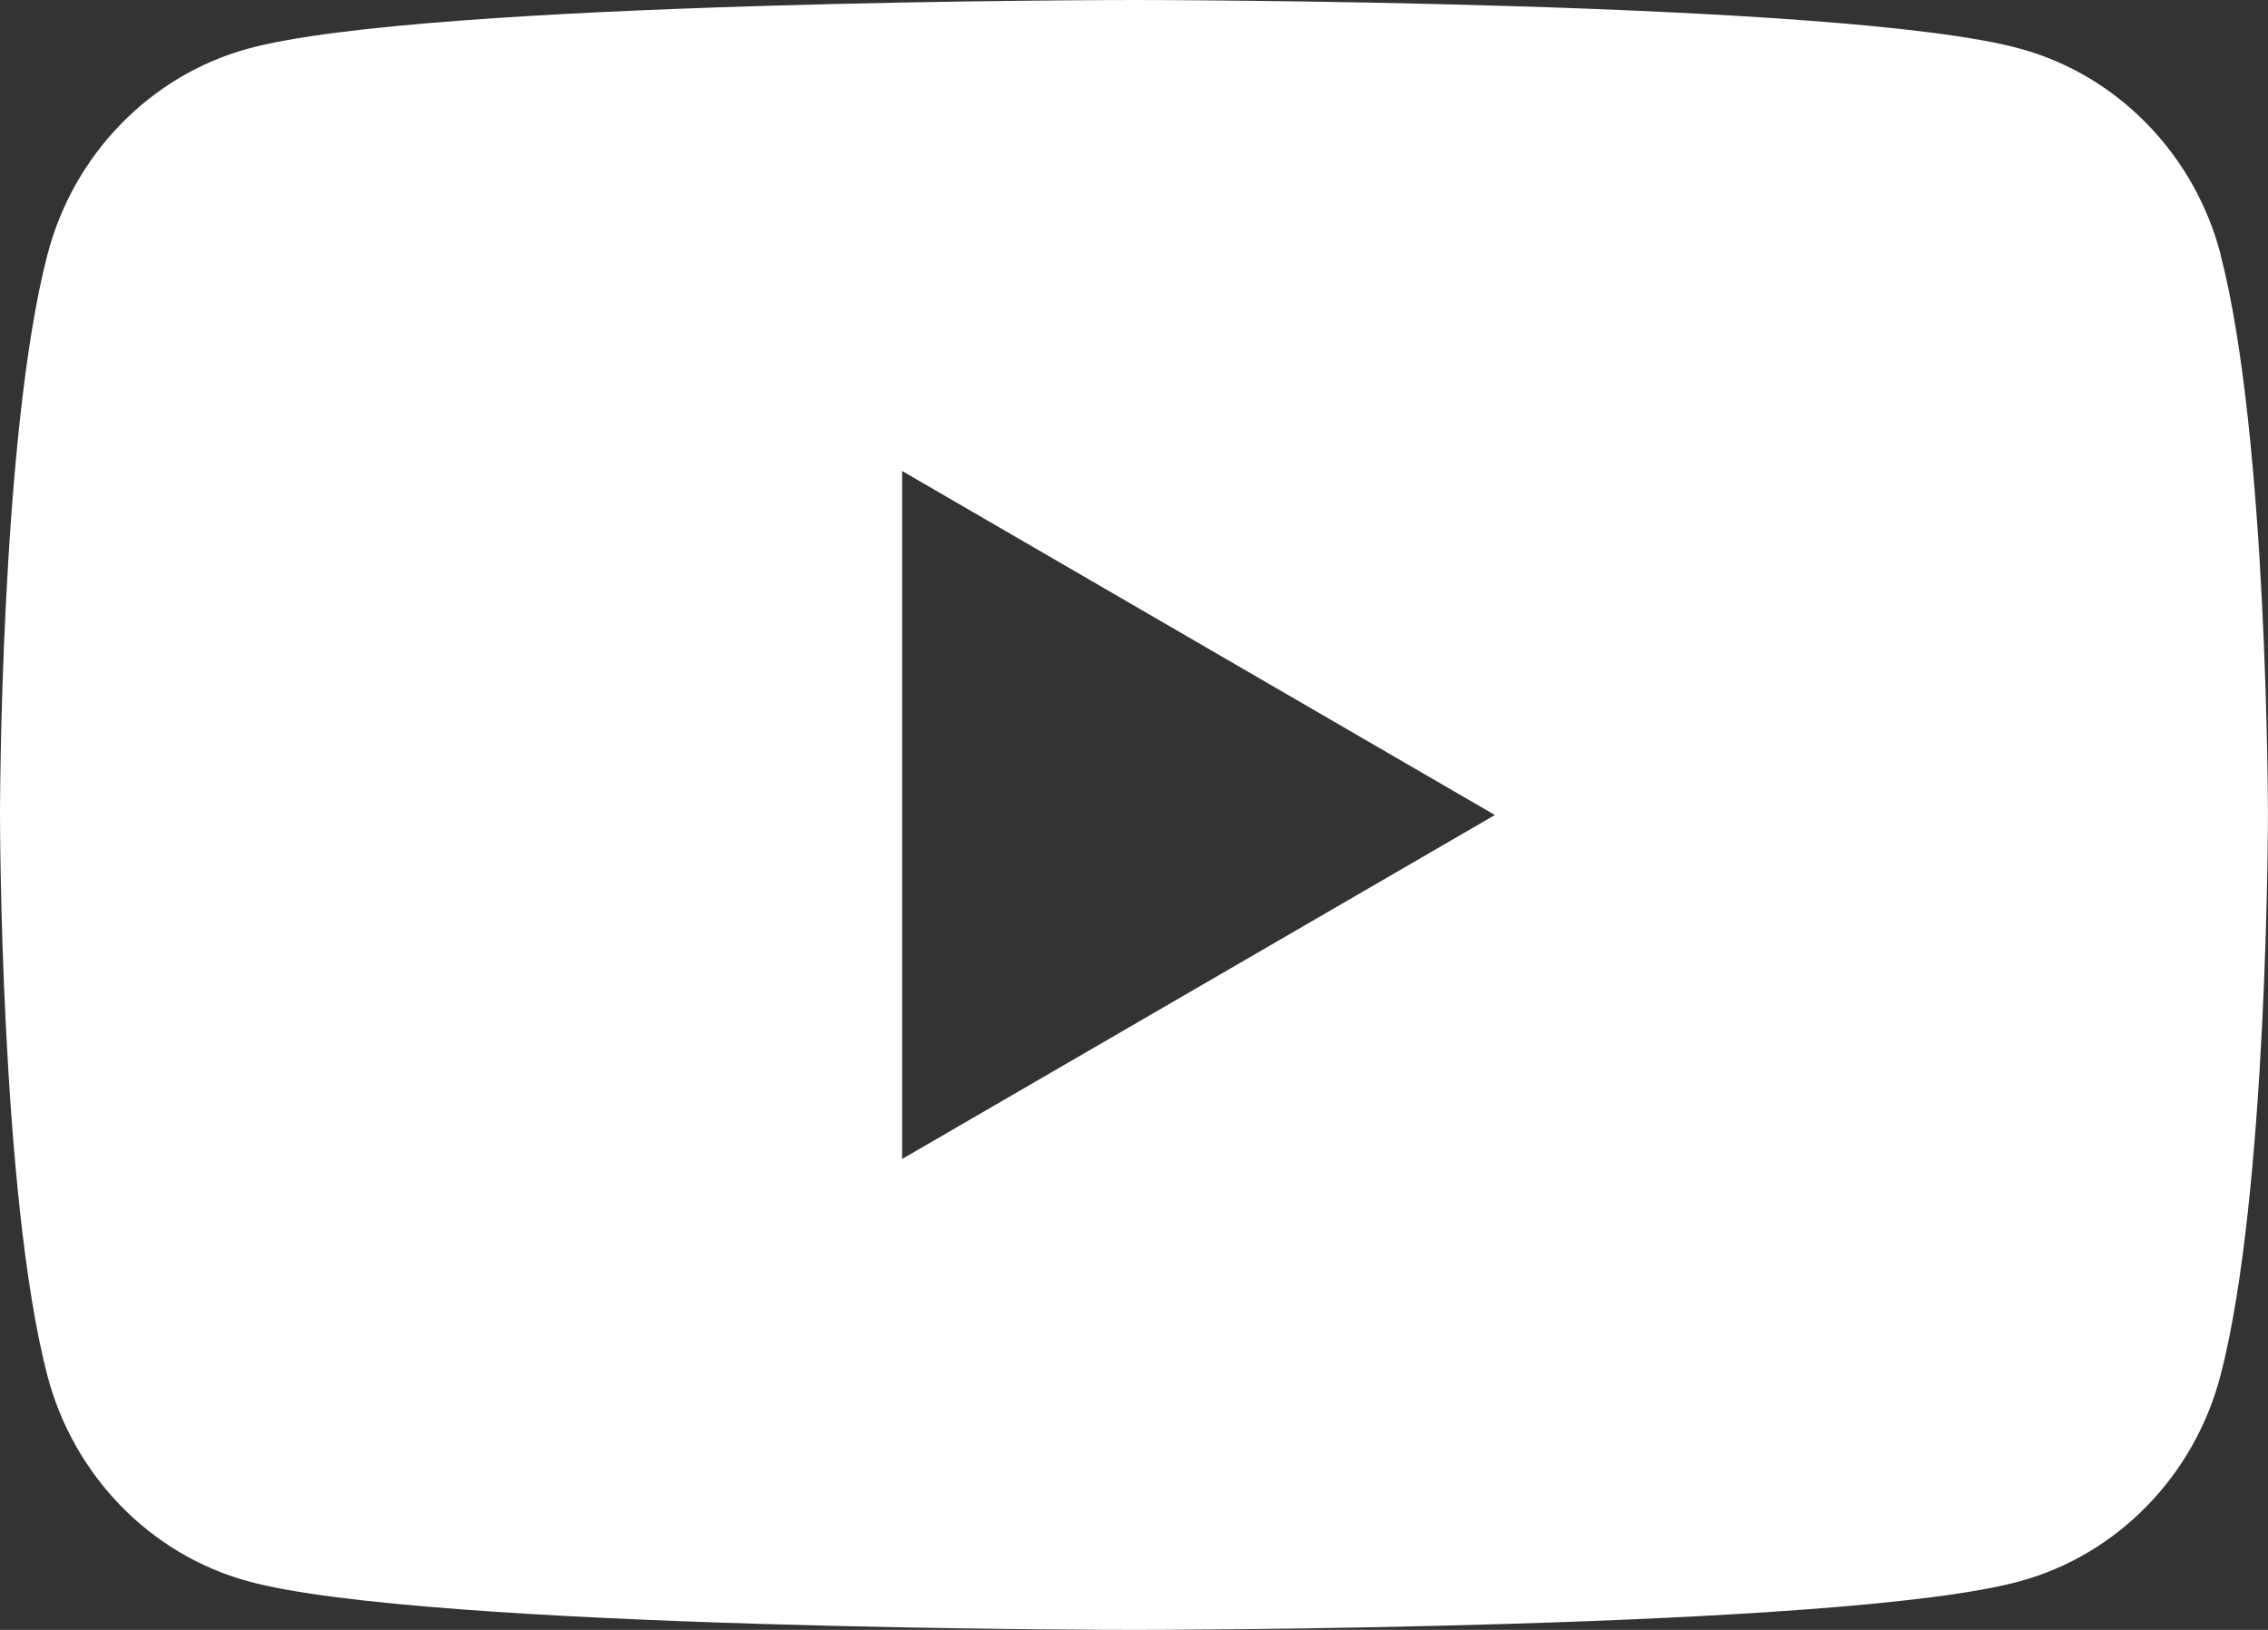 <svg width="32" height="23" viewBox="0 0 32 23" fill="none" xmlns="http://www.w3.org/2000/svg">
<rect x="0" y="0" width="32" height="23" fill="#333333" stroke="none"/>
<g clip-path="url(#clip0_1_41)">
<path d="M31.332 3.591C30.963 2.178 29.88 1.064 28.503 0.687C26.008 0 16.001 0 16.001 0C16.001 0 5.994 0 3.498 0.687C2.122 1.064 1.037 2.179 0.67 3.591C0 6.154 0 11.501 0 11.501C0 11.501 0 16.847 0.668 19.409C1.037 20.822 2.12 21.936 3.497 22.313C5.992 23 15.999 23 15.999 23C15.999 23 26.006 23 28.502 22.313C29.878 21.936 30.963 20.821 31.33 19.409C31.999 16.846 31.999 11.501 31.999 11.501C31.999 11.501 31.999 6.154 31.33 3.593L31.332 3.591ZM12.728 16.354V6.646L21.092 11.501L12.728 16.355V16.354Z" fill="white"/>
</g>
<defs>
<clipPath id="clip0_1_41">
<rect width="32" height="23" fill="white"/>
</clipPath>
</defs>
</svg>
